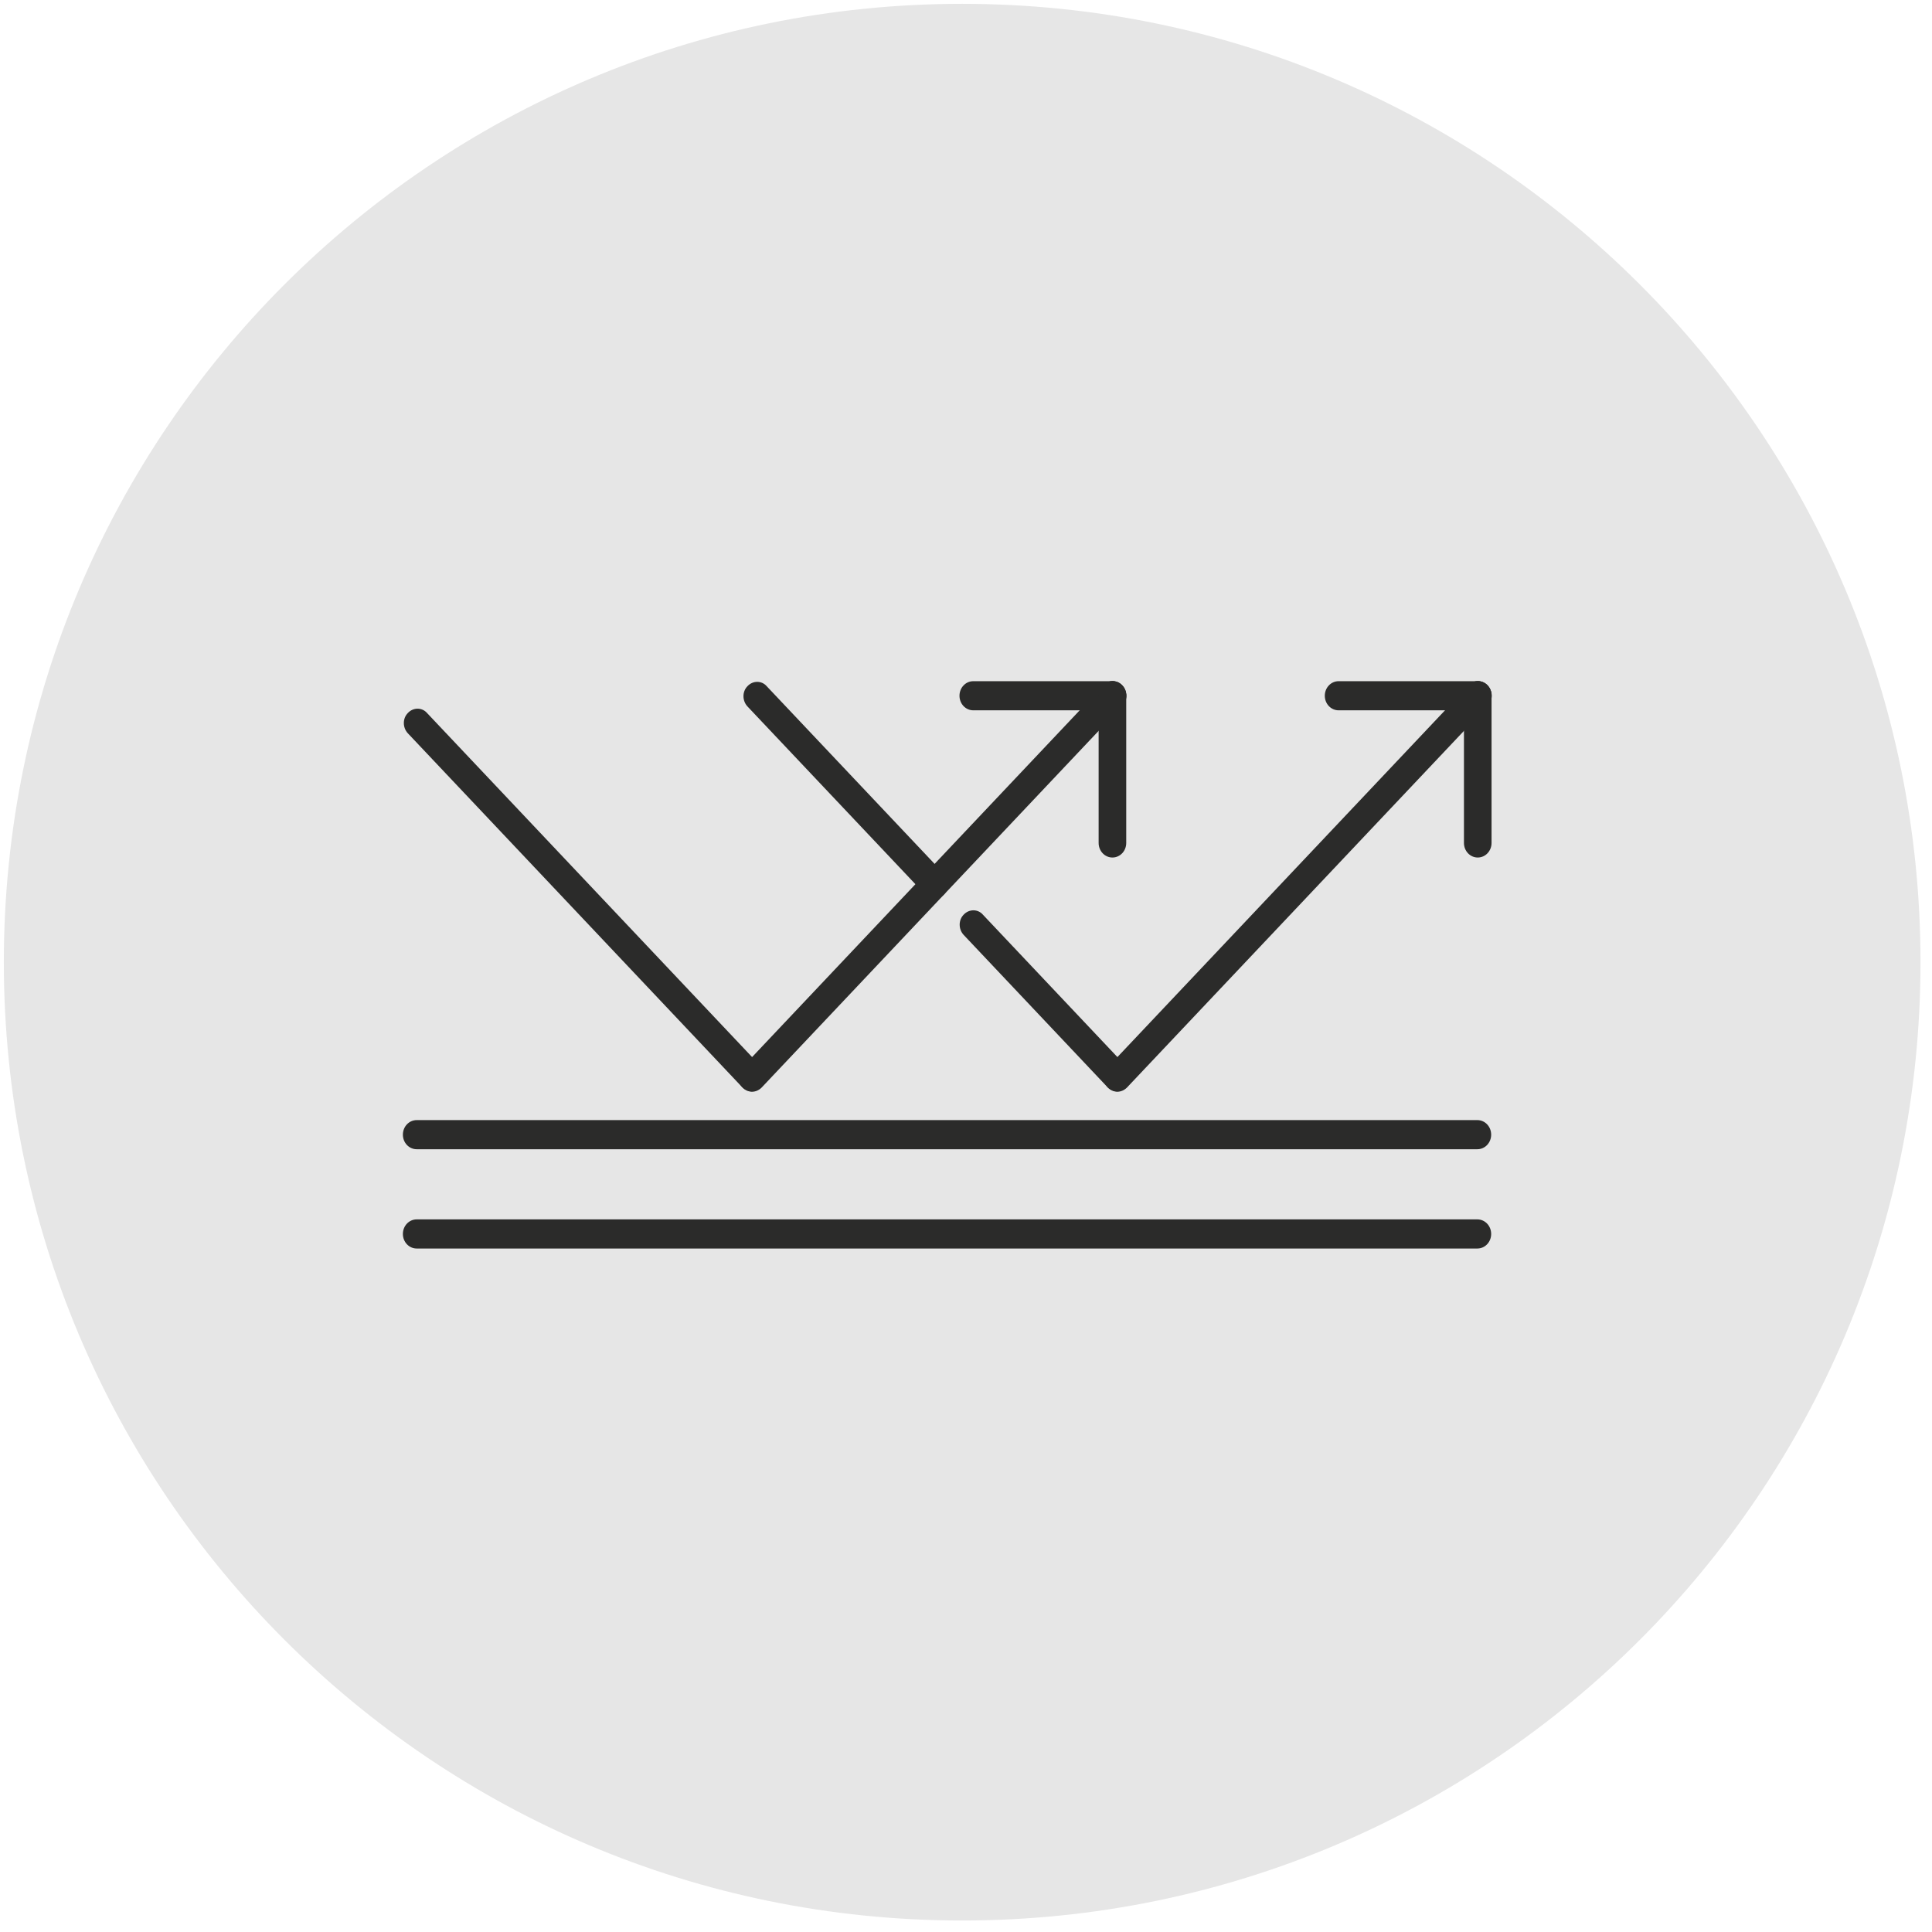 <?xml version="1.0" encoding="UTF-8"?>
<svg xmlns="http://www.w3.org/2000/svg" version="1.1" viewBox="0 0 504 504">
  <defs>
    <style>
      .cls-1 {
        fill: #e6e6e6;
      }

      .cls-2 {
        fill: #2b2b2a;
      }
    </style>
  </defs>
  <!-- Generator: Adobe Illustrator 28.7.1, SVG Export Plug-In . SVG Version: 1.2.0 Build 142)  -->
  <g>
    <g id="Laag_1">
      <g>
        <path class="cls-1" d="M251,501c138.1,0,250-111.9,250-250S389.1,1,251,1,1,112.9,1,251s111.9,250,250,250"/>
        <path class="cls-2" d="M196.1,284.7c-.9,0-1.8-.4-2.5-1.1l-87.2-92.3c-1.4-1.5-1.4-3.9,0-5.3,1.4-1.5,3.7-1.5,5,0l87.2,92.3c1.4,1.5,1.4,3.9,0,5.3-.7.7-1.6,1.1-2.5,1.1"/>
        <path class="cls-2" d="M385.5,299.8H108.7c-2,0-3.6-1.7-3.6-3.8s1.6-3.8,3.6-3.8h276.7c2,0,3.6,1.7,3.6,3.8s-1.6,3.8-3.6,3.8"/>
        <path class="cls-2" d="M385.5,325.7H108.7c-2,0-3.6-1.7-3.6-3.8s1.6-3.8,3.6-3.8h276.7c2,0,3.6,1.7,3.6,3.8s-1.6,3.8-3.6,3.8"/>
        <path class="cls-2" d="M196.2,284.8c-.9,0-1.8-.4-2.5-1.1-1.4-1.5-1.4-3.9,0-5.3l94.1-99.6c1.4-1.5,3.6-1.5,5,0,1.4,1.5,1.4,3.9,0,5.3l-94.1,99.6c-.7.7-1.6,1.1-2.5,1.1"/>
        <path class="cls-2" d="M290.2,185.3h-36.3c-2,0-3.6-1.7-3.6-3.8s1.6-3.8,3.6-3.8h36.3c2,0,3.6,1.7,3.6,3.8s-1.6,3.8-3.6,3.8"/>
        <path class="cls-2" d="M290.2,223.7c-2,0-3.6-1.7-3.6-3.8v-38.4c0-2.1,1.6-3.8,3.6-3.8s3.6,1.7,3.6,3.8v38.4c0,2.1-1.6,3.8-3.6,3.8"/>
        <path class="cls-2" d="M291.4,284.7c-.9,0-1.8-.4-2.5-1.1l-37.5-39.7c-1.4-1.5-1.4-3.9,0-5.3,1.4-1.5,3.7-1.5,5,0l37.5,39.7c1.4,1.5,1.4,3.9,0,5.3-.7.7-1.6,1.1-2.5,1.1"/>
        <path class="cls-2" d="M243.8,234.4c-.9,0-1.8-.4-2.5-1.1l-46.3-49c-1.4-1.5-1.4-3.9,0-5.3,1.4-1.5,3.7-1.5,5,0l46.3,49c1.4,1.5,1.4,3.9,0,5.3-.7.7-1.6,1.1-2.5,1.1"/>
        <path class="cls-2" d="M291.5,284.8c-.9,0-1.8-.4-2.5-1.1-1.4-1.5-1.4-3.9,0-5.3l94.1-99.6c1.4-1.5,3.6-1.5,5,0,1.4,1.5,1.4,3.9,0,5.3l-94.1,99.6c-.7.7-1.6,1.1-2.5,1.1"/>
        <path class="cls-2" d="M385.5,185.3h-36.3c-2,0-3.6-1.7-3.6-3.8s1.6-3.8,3.6-3.8h36.3c2,0,3.6,1.7,3.6,3.8s-1.6,3.8-3.6,3.8"/>
        <path class="cls-2" d="M385.5,223.7c-2,0-3.6-1.7-3.6-3.8v-38.4c0-2.1,1.6-3.8,3.6-3.8s3.6,1.7,3.6,3.8v38.4c0,2.1-1.6,3.8-3.6,3.8"/>
      </g>
    </g>
  </g>
</svg>